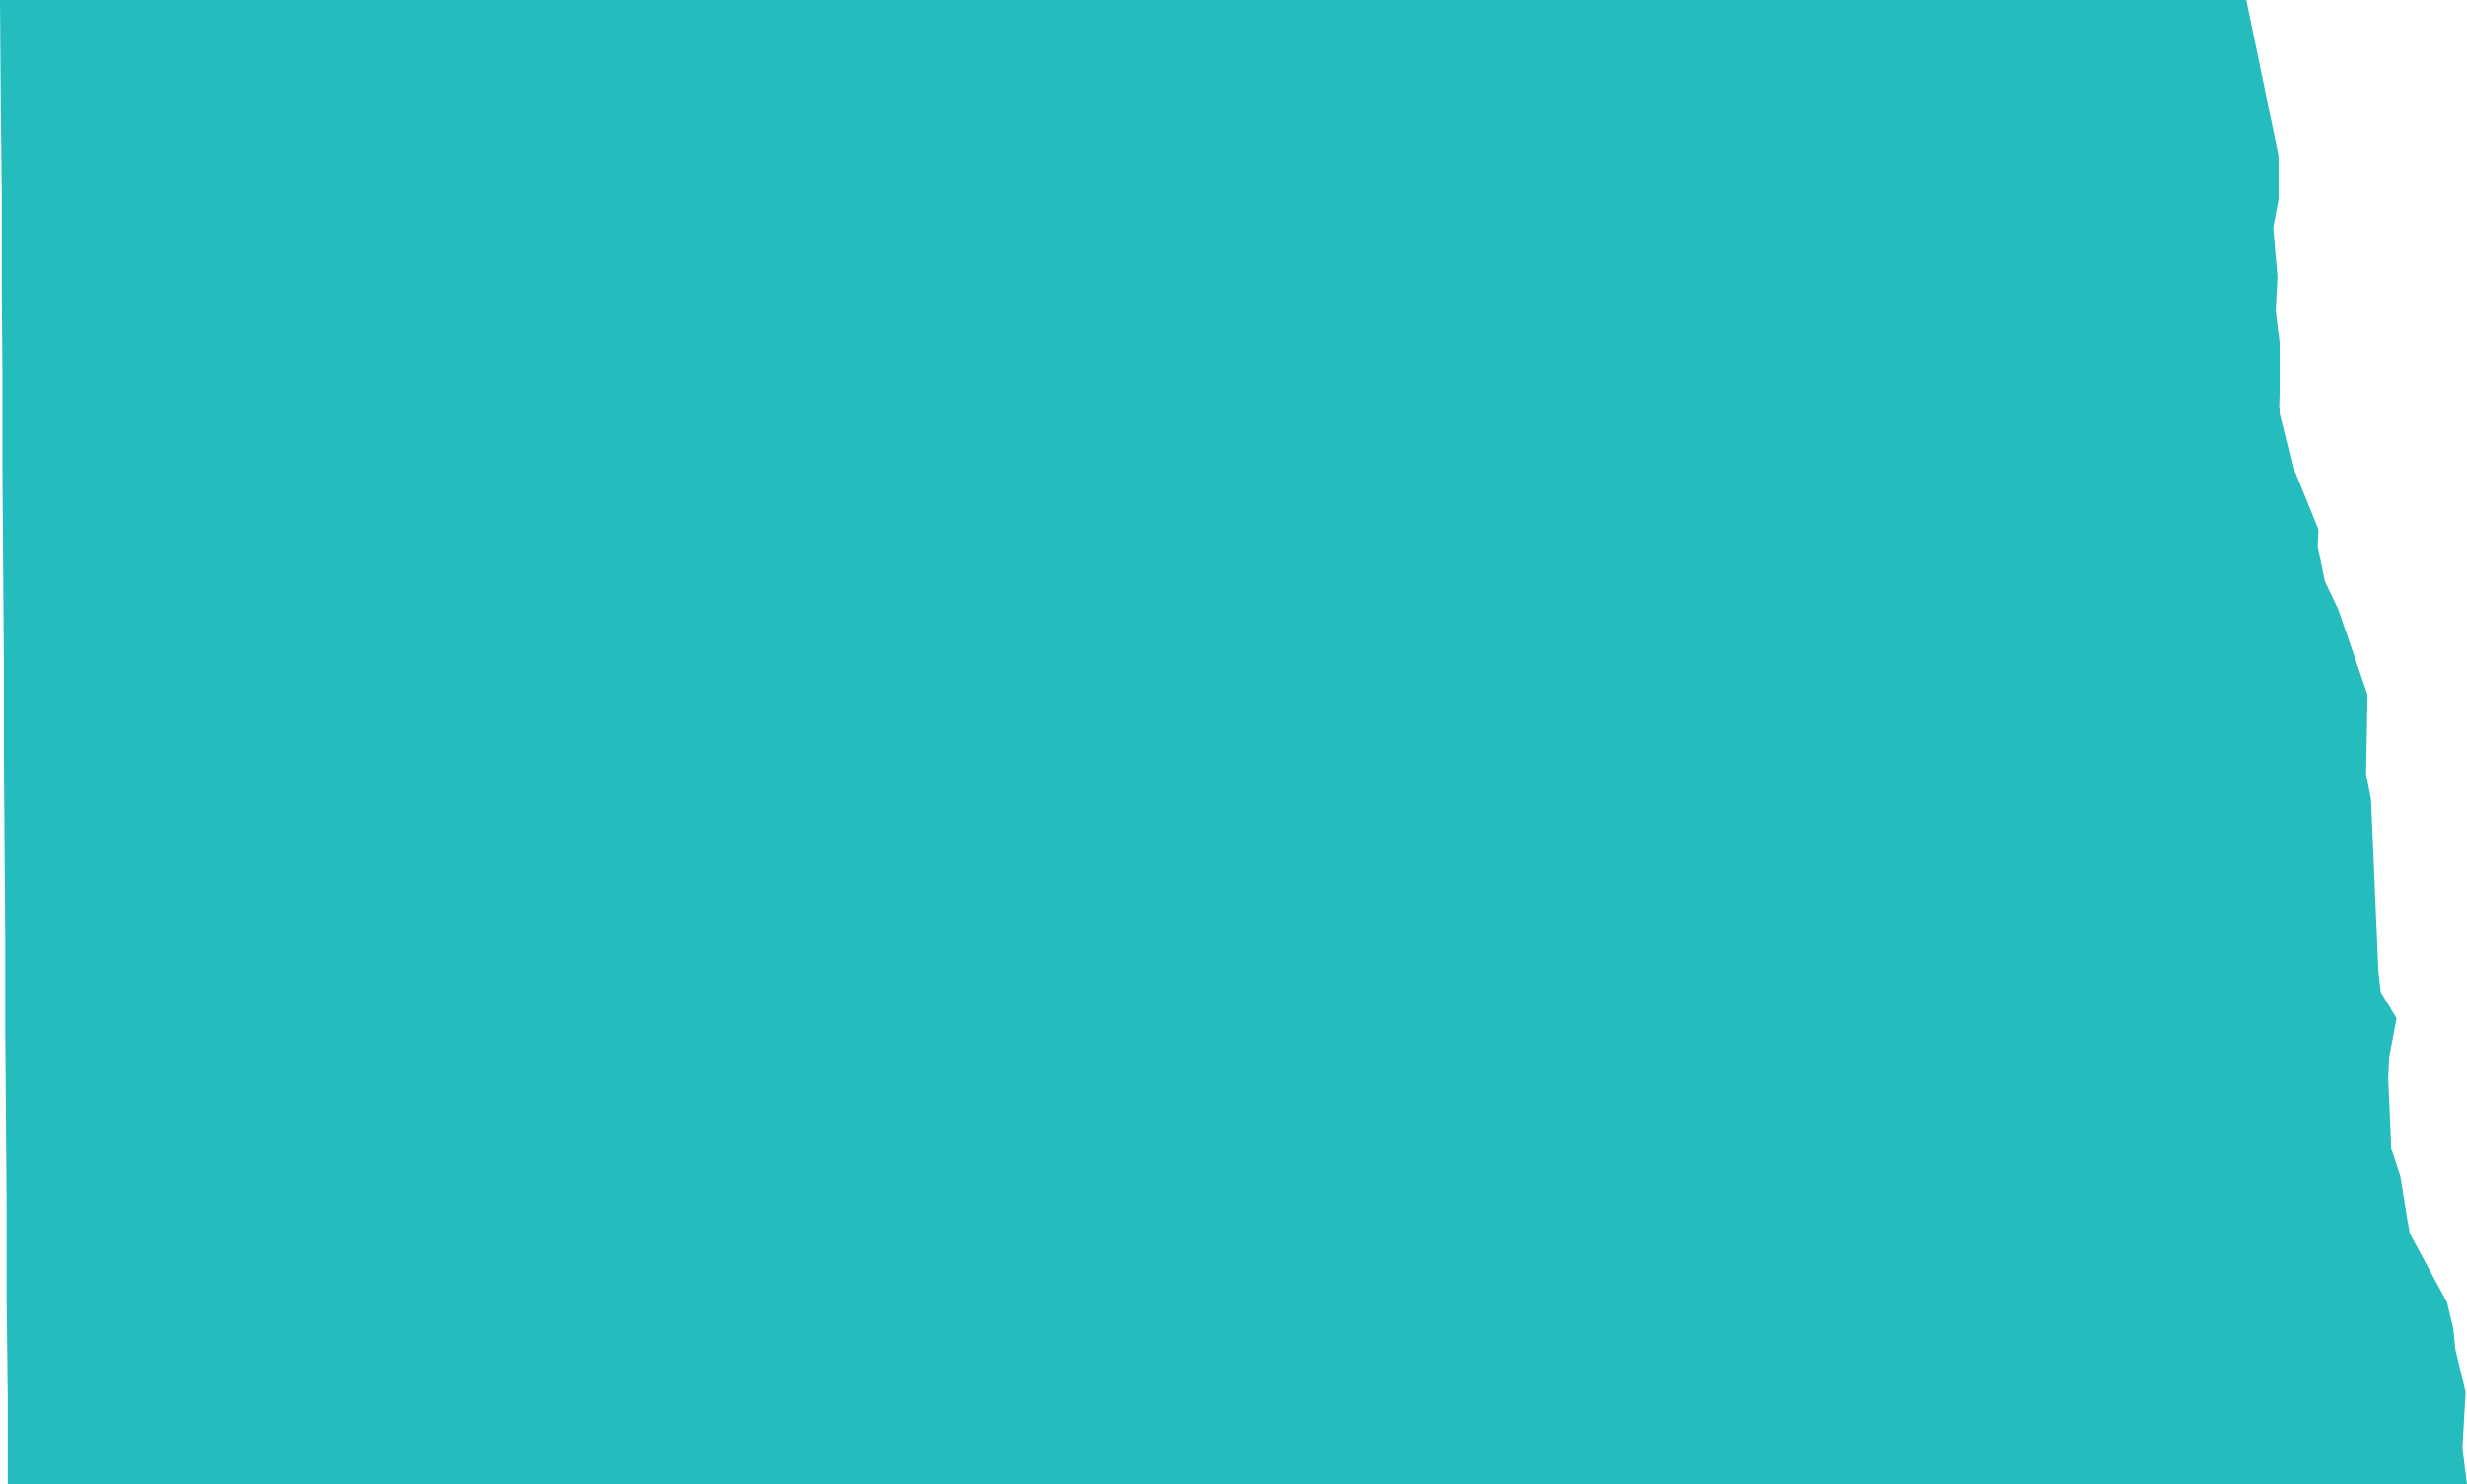 <?xml version="1.0" encoding="UTF-8"?><svg id="Layer_2" xmlns="http://www.w3.org/2000/svg" viewBox="0 0 70.39 42.36"><g id="Layer_1-2"><path id="US-ND" d="m70.39,42.36H.22v-2.58s-.03-2.58-.03-2.58v-2.6s-.02-2.6-.02-2.6l-.02-2.62v-2.62s-.02-2.63-.02-2.63l-.02-2.65v-2.65s-.02-2.66-.02-2.66l-.02-2.67v-2.68s-.02-2.7-.02-2.7v-2.7s-.03-2.71-.03-2.71l-.02-2.71h64.09l.92,4.45v1.25s-.15.8-.15.8l.12,1.4-.05.94.14,1.2-.04,1.59.45,1.83.67,1.65-.02.48.2.99.39.82.83,2.42-.04,2.28.14.7.21,4.9.07.61.45.75-.21,1.11-.03.57.09,2.04.26.79.26,1.61,1.07,1.98.18.75.06.6.29,1.21-.09,1.61.13,1.03Z" fill="#25bcbd" stroke-width="0"/></g></svg>